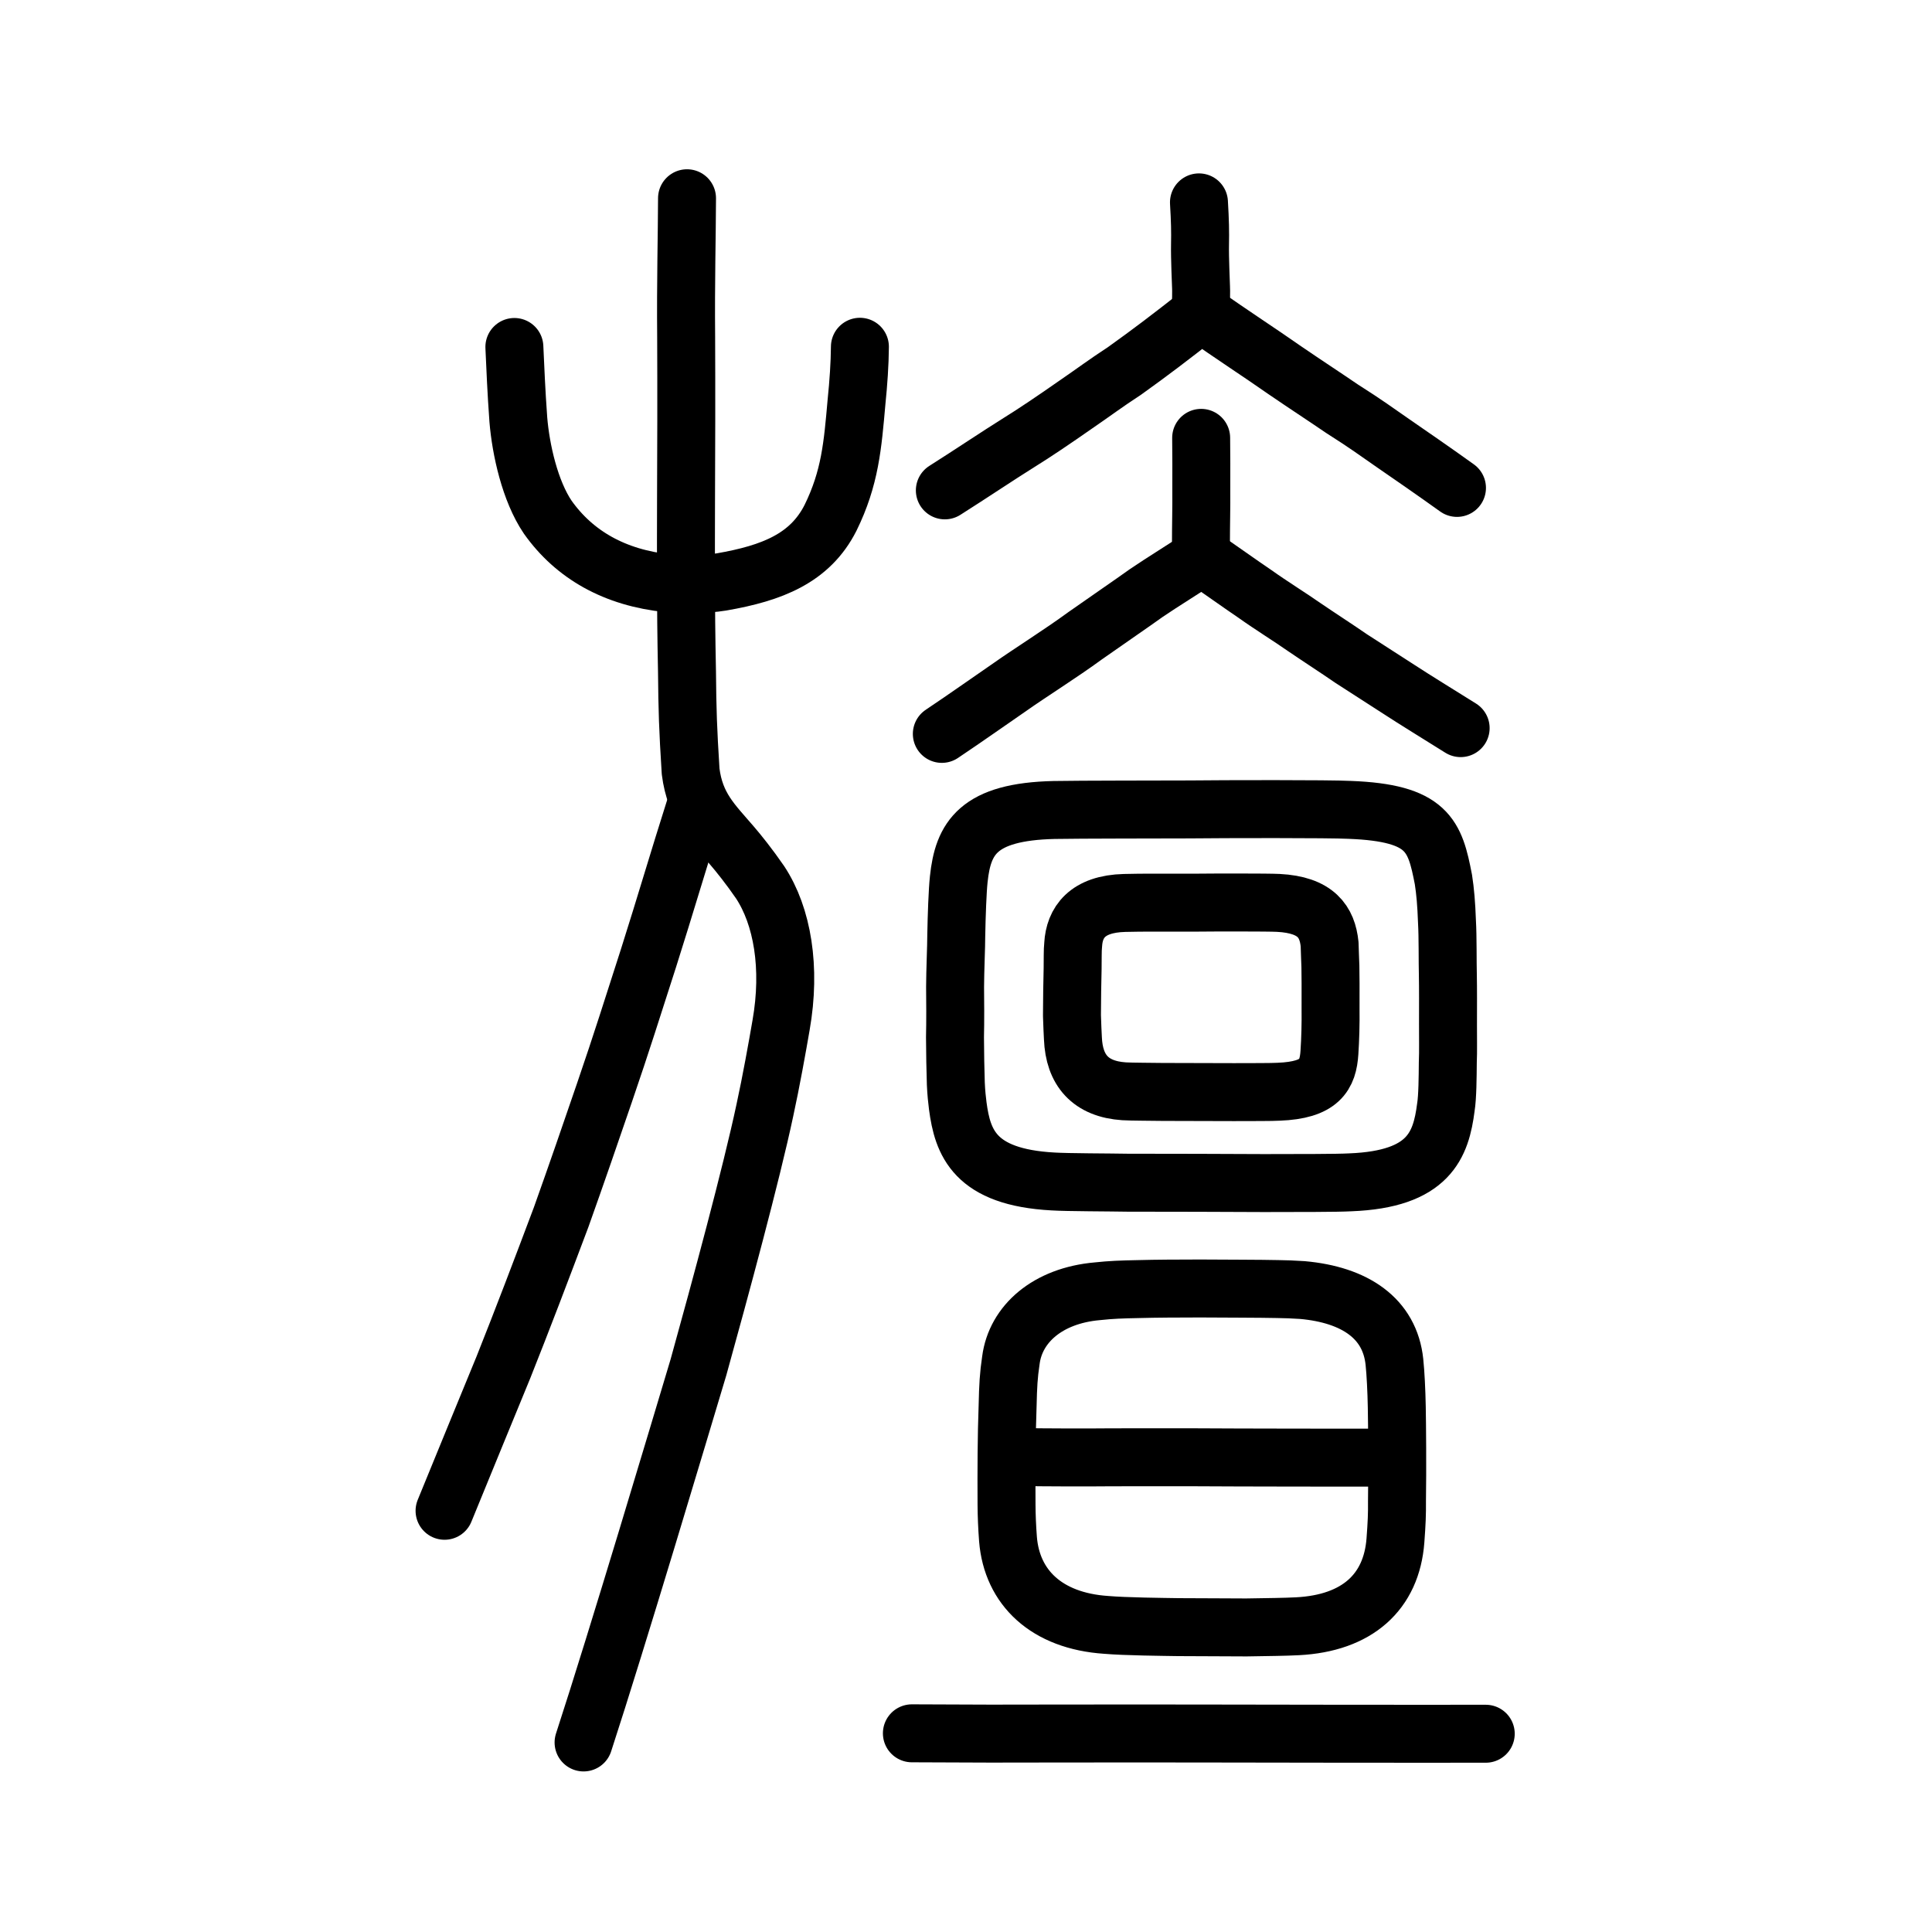 <?xml version="1.0" encoding="UTF-8" standalone="no"?>
<!-- Created with Inkscape (http://www.inkscape.org/) -->

<svg
   xmlns:dc="http://purl.org/dc/elements/1.1/"
   xmlns:cc="http://creativecommons.org/ns#"
   xmlns:rdf="http://www.w3.org/1999/02/22-rdf-syntax-ns#"
   xmlns:svg="http://www.w3.org/2000/svg"
   xmlns="http://www.w3.org/2000/svg"
   xmlns:sodipodi="http://sodipodi.sourceforge.net/DTD/sodipodi-0.dtd"
   xmlns:inkscape="http://www.inkscape.org/namespaces/inkscape"
   width="200px"
   height="200px"
   viewBox="0 0 200 200"
   version="1.1"
   id="SVGRoot"
   inkscape:version="0.92.3 (2405546, 2018-03-11)"
   sodipodi:docname="65dcss.svg">
  <sodipodi:namedview
     id="base"
     pagecolor="#ffffff"
     bordercolor="#666666"
     borderopacity="1.0"
     inkscape:pageopacity="0.0"
     inkscape:pageshadow="2"
     inkscape:zoom="2.8492858"
     inkscape:cx="110.15168"
     inkscape:cy="94.508146"
     inkscape:document-units="px"
     inkscape:current-layer="layer1"
     showgrid="true"
     inkscape:window-width="1108"
     inkscape:window-height="793"
     inkscape:window-x="749"
     inkscape:window-y="135"
     inkscape:window-maximized="0"
     showguides="false"
     inkscape:snap-global="false">
    <inkscape:grid
       type="xygrid"
       id="grid6085" />
  </sodipodi:namedview>
  <defs
     id="defs5523" />
  <g
     id="layer1"
     inkscape:groupmode="layer"
     inkscape:label="レイヤー 1">
    <path
       style="opacity:1;vector-effect:none;fill:none;fill-opacity:1;stroke:#000000;stroke-width:6;stroke-linecap:round;stroke-linejoin:round;stroke-miterlimit:4;stroke-dasharray:none;stroke-dashoffset:0;stroke-opacity:1"
       d="m 60.411,180.378 c 3.503,-10.727 9.984,-32.481 11.893,-38.839 2.244,-8.083 5.473,-20 6.878,-26.623 0.64,-2.932 1.281,-6.503 1.673,-8.784 1.051,-5.958 0.14,-11.303 -2.172,-14.802 -1.097,-1.597 -2.233,-3.014 -2.933,-3.825 -1.983,-2.317 -3.795,-3.974 -4.257,-7.654 -0.278,-4.395 -0.34,-6.355 -0.376,-10.313 -0.151,-7.249 -0.105,-12.457 -0.101,-17.442 0.028,-5.154 0.038,-11.959 0.014,-17.179 -0.053,-5.781 0.081,-10.592 0.09,-14.394"
       id="path834"
       inkscape:connector-curvature="0"
       sodipodi:nodetypes="ccccccccccc" />
    <path
       style="opacity:1;vector-effect:none;fill:none;fill-opacity:1;stroke:#000000;stroke-width:6;stroke-linecap:round;stroke-linejoin:round;stroke-miterlimit:4;stroke-dasharray:none;stroke-dashoffset:0;stroke-opacity:1"
       d="m 71.967,83.583 c -1.769,5.565 -3.064,10.028 -4.832,15.593 -1.692,5.246 -2.734,8.608 -4.573,13.974 -1.461,4.262 -2.786,8.124 -4.473,12.853 -2.079,5.533 -4.003,10.591 -5.979,15.549 -2.112,5.105 -3.728,9.104 -6.089,14.843"
       id="path834-27-8"
       inkscape:connector-curvature="0"
       sodipodi:nodetypes="cccccc" />
    <path
       style="opacity:1;vector-effect:none;fill:none;fill-opacity:1;stroke:#000000;stroke-width:6;stroke-linecap:round;stroke-linejoin:round;stroke-miterlimit:4;stroke-dasharray:none;stroke-dashoffset:0;stroke-opacity:1"
       d="m 53.248,35.919 c 0.109,2.322 0.188,4.452 0.409,7.516 0.255,3.107 1.206,7.39 3.043,10.1 2.759,3.895 6.933,6.28 12.455,6.846 1.658,0.123 3.792,0.147 5.539,-0.14 5.238,-0.908 9.161,-2.449 11.278,-6.629 2.036,-4.137 2.297,-7.516 2.693,-11.996 0.203,-1.97 0.339,-3.979 0.352,-5.719"
       id="path6755-5-4"
       inkscape:connector-curvature="0"
       sodipodi:nodetypes="cccccccc" />
    <path
       style="opacity:1;vector-effect:none;fill:none;fill-opacity:1;stroke:#000000;stroke-width:6;stroke-linecap:round;stroke-linejoin:round;stroke-miterlimit:4;stroke-dasharray:none;stroke-dashoffset:0;stroke-opacity:1"
       d="m 124.116,20.95 c 0.113,1.889 0.138,3.038 0.109,4.378 -0.029,1.34 0.102,4.127 0.105,4.385 0.024,0.37 8.8e-4,1.413 -0.024,2.497"
       id="path827-2"
       inkscape:connector-curvature="0"
       sodipodi:nodetypes="cccc" />
    <path
       style="opacity:1;vector-effect:none;fill:none;fill-opacity:1;stroke:#000000;stroke-width:6;stroke-linecap:round;stroke-linejoin:round;stroke-miterlimit:4;stroke-dasharray:none;stroke-dashoffset:0;stroke-opacity:1"
       d="m 150.826,50.508 c -2.231,-1.605 -5.12,-3.599 -6.614,-4.626 -1.768,-1.222 -2.714,-1.939 -5.282,-3.568 -2.045,-1.394 -3.691,-2.459 -5.945,-4 -2.668,-1.871 -5.319,-3.566 -8.637,-5.914 -3.227,2.536 -5.225,4.055 -7.964,6.015 -2.074,1.357 -2.913,2.02 -5.103,3.522 -2.126,1.488 -4.29,2.946 -5.771,3.858 -2.207,1.379 -5.028,3.276 -7.7,4.968"
       id="path827-7-5"
       inkscape:connector-curvature="0"
       sodipodi:nodetypes="ccccccccc" />
    <path
       style="opacity:1;vector-effect:none;fill:none;fill-opacity:1;stroke:#000000;stroke-width:6;stroke-linecap:butt;stroke-linejoin:round;stroke-miterlimit:4;stroke-dasharray:none;stroke-dashoffset:0;stroke-opacity:1"
       d="m 98.861,107.343 c 0.039,-1.502 0.024,-3.959 0.009,-5.18 0.004,-1.643 0.125,-4.242 0.121,-5.3 0.037,-2.029 0.13,-4.675 0.261,-5.862 0.448,-4.249 2.01,-6.965 9.856,-7.152 2.764,-0.05 10.806,-0.045 13.977,-0.058 3.576,-0.04 14.546,-0.064 16.624,0.046 8.123,0.307 8.836,2.664 9.714,7.217 0.19,1.233 0.301,2.485 0.369,4.39 0.089,1.516 0.053,4.183 0.09,5.495 0.027,1.349 0.017,3.266 0.014,5.139 -0.011,0.947 0.035,2.802 -0.02,3.931 -0.013,1.437 -0.024,3.547 -0.202,4.629 -0.5,3.862 -1.716,7.443 -9.89,7.756 -1.42,0.08 -5.288,0.068 -8.945,0.077 -2.544,-0.013 -10.915,-0.044 -14.127,-0.038 -1.754,-0.035 -6.245,-0.033 -7.693,-0.127 -8.159,-0.44 -9.366,-4.046 -9.871,-7.816 -0.08,-0.639 -0.158,-1.329 -0.201,-2.305 -0.044,-1.29 -0.081,-3.246 -0.087,-4.842 z"
       id="path7385-0"
       inkscape:connector-curvature="0"
       sodipodi:nodetypes="ccccccccccccccccccccc" />
    <path
       style="opacity:1;vector-effect:none;fill:none;fill-opacity:1;stroke:#000000;stroke-width:6;stroke-linecap:butt;stroke-linejoin:round;stroke-miterlimit:4;stroke-dasharray:none;stroke-dashoffset:0;stroke-opacity:1"
       d="m 110.969,105.12 c 0.004,-1.675 0.037,-3.527 0.068,-4.821 0.019,-1.065 -0.011,-1.89 0.057,-2.512 0.129,-2.282 1.441,-4.216 5.319,-4.314 1.45,-0.053 5.599,-0.024 7.262,-0.03 1.876,-0.021 7.561,-0.033 8.651,0.024 3.924,0.199 5.079,1.965 5.315,4.278 0.025,0.609 0.045,1.569 0.081,2.303 0.023,0.896 0.019,2.302 0.017,4.409 0.02,1.502 -0.026,3.135 -0.116,4.49 -0.15,2.329 -0.969,3.904 -5.257,4.068 -0.745,0.042 -2.705,0.035 -4.623,0.041 -1.334,-0.007 -5.726,-0.023 -7.41,-0.02 -0.92,-0.018 -3.207,-0.017 -3.966,-0.066 -3.486,-0.231 -5.167,-2.176 -5.3,-5.493 -0.035,-0.682 -0.059,-1.166 -0.098,-2.357 z"
       id="path7385-0-8"
       inkscape:connector-curvature="0"
       sodipodi:nodetypes="ccccccccccccccccc" />
    <path
       style="opacity:1;vector-effect:none;fill:none;fill-opacity:1;stroke:#000000;stroke-width:6;stroke-linecap:round;stroke-linejoin:round;stroke-miterlimit:4;stroke-dasharray:none;stroke-dashoffset:0;stroke-opacity:1"
       d="m 124.343,45.327 c 0.012,1.655 0.03,3.512 0.015,5.502 0.018,1.528 -0.038,3.745 -0.035,5.235"
       id="path6087-3"
       inkscape:connector-curvature="0"
       sodipodi:nodetypes="ccc" />
    <path
       style="fill:none;stroke:#000000;stroke-width:6;stroke-linecap:round;stroke-linejoin:round;stroke-miterlimit:4;stroke-dasharray:none;stroke-opacity:1"
       d="m 97.498,75.972 c 2.494,-1.666 5.522,-3.812 7.101,-4.89 2.113,-1.489 5.202,-3.416 7.737,-5.272 2.499,-1.758 4.756,-3.293 6.297,-4.4 1.65,-1.129 4.084,-2.611 5.763,-3.752 1.495,1.014 4.261,2.985 5.499,3.815 1.734,1.236 3.74,2.472 5.117,3.443 1.554,1.058 3.398,2.248 4.858,3.257 1.597,1.031 3.463,2.231 4.947,3.188 1.546,1.013 4.214,2.652 6.389,4.014"
       id="path4568-3-6-3"
       inkscape:connector-curvature="0"
       sodipodi:nodetypes="cccccccccc" />
    <path
       style="opacity:1;vector-effect:none;fill:none;fill-opacity:1;stroke:#000000;stroke-width:6;stroke-linecap:round;stroke-linejoin:round;stroke-miterlimit:4;stroke-dasharray:none;stroke-dashoffset:0;stroke-opacity:1"
       d="m 104.196,155.744 c -0.017,-3.446 -0.007,-7.053 0.113,-10.255 0.046,-2.02 0.103,-3.123 0.339,-4.687 0.486,-3.734 3.785,-6.678 8.95,-7.131 1.468,-0.156 2.417,-0.189 4.317,-0.227 1.814,-0.05 3.874,-0.055 6.333,-0.061 2.355,0.017 6.28,0.019 7.997,0.059 1.023,0.019 1.439,0.031 2.581,0.103 5.431,0.487 9.056,2.923 9.525,7.446 0.124,1.192 0.21,2.957 0.243,4.681 0.036,1.857 0.071,6.3 0.021,9.695 0.014,1.383 -0.026,2.295 -0.16,4.102 -0.404,5.344 -3.957,8.564 -10.144,8.88 -1.402,0.072 -2.745,0.078 -5.29,0.122 -1.516,-0.021 -5.368,-0.01 -7.041,-0.031 -1.549,-0.026 -5.504,-0.061 -7.474,-0.233 -6.164,-0.413 -9.752,-3.862 -10.158,-8.869 -0.095,-1.256 -0.145,-2.432 -0.152,-3.596 z"
       id="path7385-0-6"
       inkscape:connector-curvature="0"
       sodipodi:nodetypes="ccccccccccccccccccc" />
    <path
       style="fill:none;stroke:#000000;stroke-width:6;stroke-linecap:round;stroke-linejoin:round;stroke-miterlimit:4;stroke-dasharray:none;stroke-opacity:1"
       d="m 105.293,150.832 c 3.508,0.045 6.998,0.056 9.741,0.028 3.352,-0.011 6.442,-0.003 8.838,-0.002 2.716,0.012 5.812,0.028 8.709,0.028 3.756,0.021 7.825,-3.9e-4 10.296,0.004"
       id="path4568-4"
       inkscape:connector-curvature="0"
       sodipodi:nodetypes="ccccc" />
    <path
       style="fill:none;stroke:#000000;stroke-width:6;stroke-linecap:round;stroke-linejoin:round;stroke-miterlimit:4;stroke-dasharray:none;stroke-opacity:1"
       d="m 94.398,179.432 c 5.544,0.034 11.061,0.043 15.397,0.021 5.297,-0.01 10.181,-0.002 13.969,-8.6e-4 4.293,0.01 9.186,0.021 13.766,0.021 5.937,0.016 12.368,-3e-4 16.274,0.003"
       id="path4568-4-8"
       inkscape:connector-curvature="0"
       sodipodi:nodetypes="ccccc" />
  </g>
</svg>
